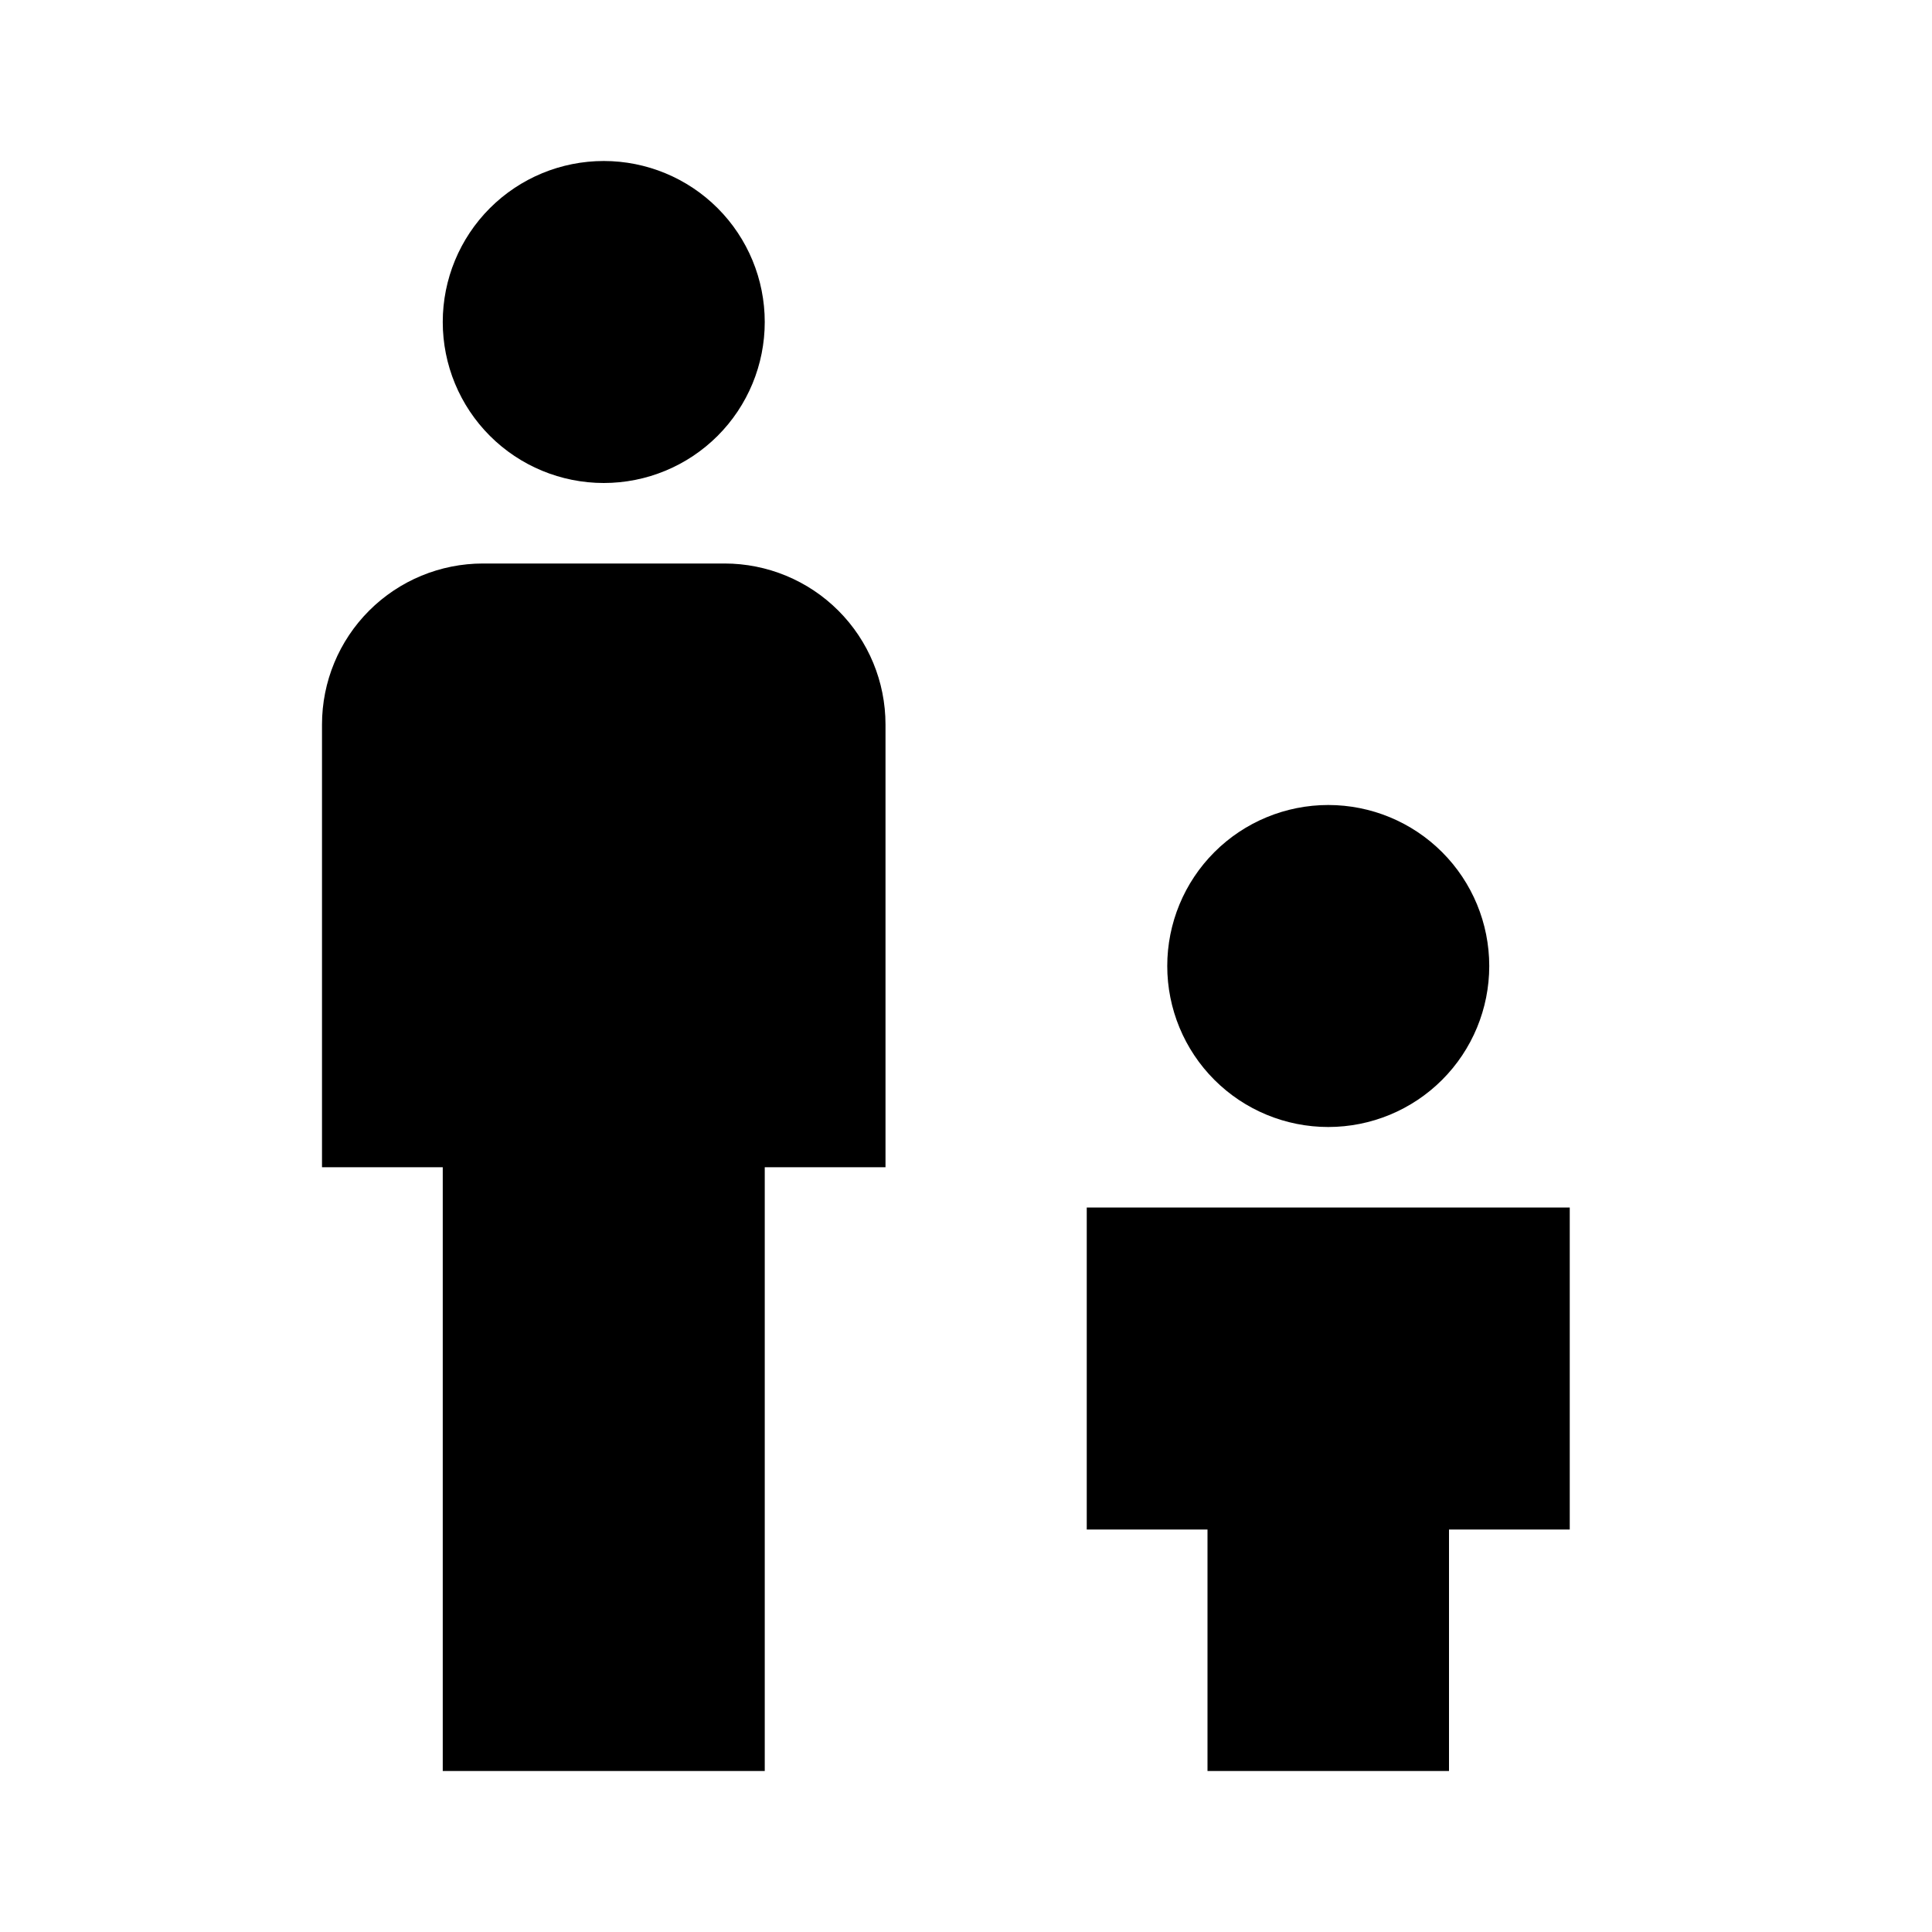 <?xml version="1.0" encoding="UTF-8"?> <svg xmlns="http://www.w3.org/2000/svg" width="30" height="30" viewBox="0 0 30 30" fill="none"> <path d="M9.375 2.5C10.038 2.5 10.674 2.763 11.143 3.232C11.612 3.701 11.875 4.337 11.875 5C11.875 5.663 11.612 6.299 11.143 6.768C10.674 7.237 10.038 7.5 9.375 7.5C8.712 7.5 8.076 7.237 7.607 6.768C7.138 6.299 6.875 5.663 6.875 5C6.875 4.337 7.138 3.701 7.607 3.232C8.076 2.763 8.712 2.5 9.375 2.5ZM7.5 8.75H11.25C11.913 8.75 12.549 9.013 13.018 9.482C13.487 9.951 13.75 10.587 13.75 11.25V18.125H11.875V27.5H6.875V18.125H5V11.25C5 10.587 5.263 9.951 5.732 9.482C6.201 9.013 6.837 8.75 7.5 8.75ZM18.125 15C18.125 14.337 18.388 13.701 18.857 13.232C19.326 12.763 19.962 12.5 20.625 12.5C21.288 12.5 21.924 12.763 22.393 13.232C22.862 13.701 23.125 14.337 23.125 15C23.125 15.663 22.862 16.299 22.393 16.768C21.924 17.237 21.288 17.5 20.625 17.5C19.962 17.5 19.326 17.237 18.857 16.768C18.388 16.299 18.125 15.663 18.125 15ZM16.875 18.75H24.375V23.75H22.5V27.5H18.75V23.75H16.875V18.75Z" fill="black"></path> </svg> 